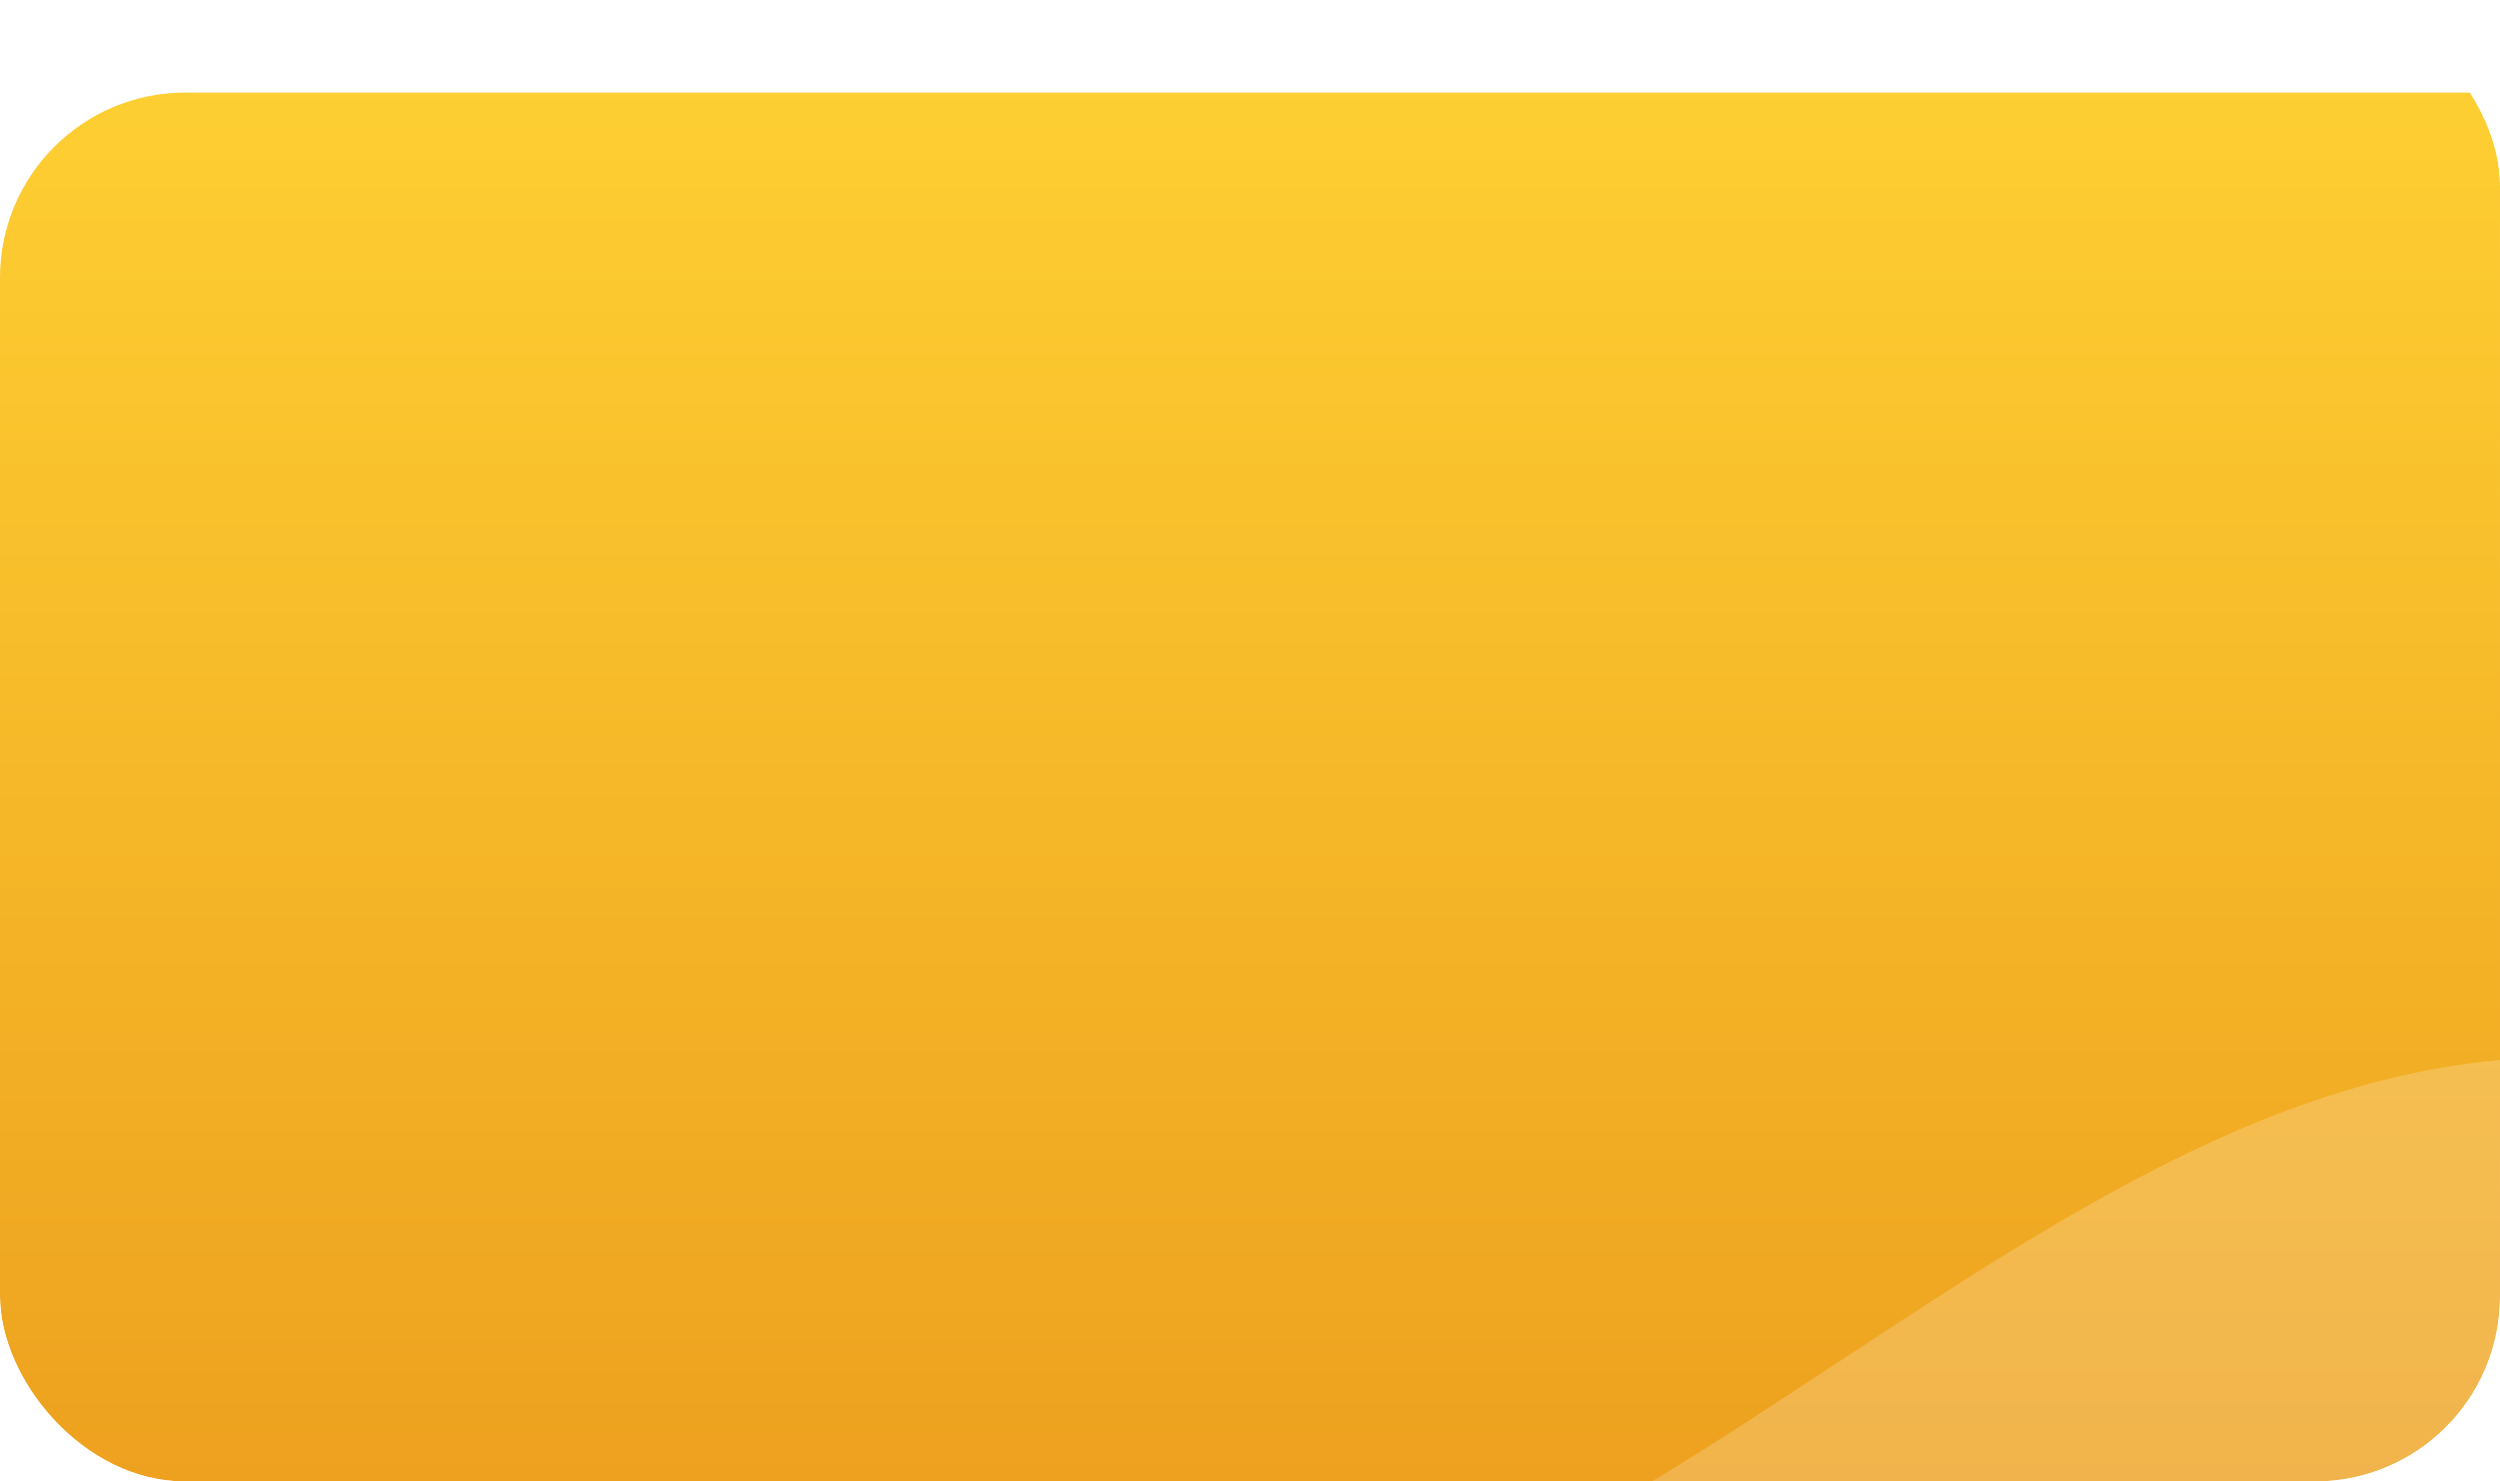<svg width="270" height="160" viewBox="0 0 270 160" fill="none" xmlns="http://www.w3.org/2000/svg">
<g clip-path="url(#clip0_811_3427)">
<rect width="270" height="160" rx="20" fill="white"/>
<g filter="url(#filter0_d_811_3427)">
<rect width="292" height="160" rx="20" fill="url(#paint0_linear_811_3427)"/>
</g>
<g filter="url(#filter1_d_811_3427)">
<path fill-rule="evenodd" clip-rule="evenodd" d="M-34.254 125.853L-15.771 134.688C2.712 143.523 39.677 161.192 74.068 163.894C108.458 166.595 140.274 154.328 170.985 135.645C201.697 116.963 231.305 91.866 264.959 90.291C298.614 88.715 336.316 110.661 355.166 121.634L374.017 132.607L378.432 158.267L361.788 160.124C345.145 161.981 311.858 165.695 278.571 169.409C245.284 173.123 211.998 176.837 178.711 180.55C145.424 184.264 112.137 187.978 78.85 191.692C45.563 195.406 12.277 199.12 -4.367 200.977L-21.01 202.833L-34.254 125.853Z" fill="white" fill-opacity="0.2"/>
</g>
<g filter="url(#filter2_d_811_3427)">
<path fill-rule="evenodd" clip-rule="evenodd" d="M417.181 99.073L394.936 111.309C372.691 123.545 328.2 148.018 284.435 158.505C240.67 168.991 197.63 165.492 154.901 155.998C112.173 146.504 69.755 131.016 26.197 137.507C-17.361 143.997 -62.059 172.466 -84.408 186.7L-106.757 200.935L-108 224.911L-86.273 222.665C-64.546 220.419 -21.092 215.926 22.362 211.434C65.817 206.941 109.271 202.449 152.725 197.956C196.179 193.464 239.634 188.972 283.088 184.479C326.542 179.987 369.996 175.494 391.723 173.248L413.45 171.002L417.181 99.073Z" fill="white" fill-opacity="0.2"/>
</g>
</g>
<defs>
<filter id="filter0_d_811_3427" x="-20" y="-10" width="332" height="200" filterUnits="userSpaceOnUse" color-interpolation-filters="sRGB">
<feFlood flood-opacity="0" result="BackgroundImageFix"/>
<feColorMatrix in="SourceAlpha" type="matrix" values="0 0 0 0 0 0 0 0 0 0 0 0 0 0 0 0 0 0 127 0" result="hardAlpha"/>
<feOffset dy="10"/>
<feGaussianBlur stdDeviation="10"/>
<feComposite in2="hardAlpha" operator="out"/>
<feColorMatrix type="matrix" values="0 0 0 0 0 0 0 0 0 0 0 0 0 0 0 0 0 0 0.08 0"/>
<feBlend mode="normal" in2="BackgroundImageFix" result="effect1_dropShadow_811_3427"/>
<feBlend mode="normal" in="SourceGraphic" in2="effect1_dropShadow_811_3427" result="shape"/>
</filter>
<filter id="filter1_d_811_3427" x="-50.254" y="90.21" width="460.686" height="160.623" filterUnits="userSpaceOnUse" color-interpolation-filters="sRGB">
<feFlood flood-opacity="0" result="BackgroundImageFix"/>
<feColorMatrix in="SourceAlpha" type="matrix" values="0 0 0 0 0 0 0 0 0 0 0 0 0 0 0 0 0 0 127 0" result="hardAlpha"/>
<feOffset dx="8" dy="24"/>
<feGaussianBlur stdDeviation="12"/>
<feColorMatrix type="matrix" values="0 0 0 0 0.7 0 0 0 0 0.671 0 0 0 0 0.671 0 0 0 0.16 0"/>
<feBlend mode="normal" in2="BackgroundImageFix" result="effect1_dropShadow_811_3427"/>
<feBlend mode="normal" in="SourceGraphic" in2="effect1_dropShadow_811_3427" result="shape"/>
</filter>
<filter id="filter2_d_811_3427" x="-124" y="99.073" width="573.181" height="173.839" filterUnits="userSpaceOnUse" color-interpolation-filters="sRGB">
<feFlood flood-opacity="0" result="BackgroundImageFix"/>
<feColorMatrix in="SourceAlpha" type="matrix" values="0 0 0 0 0 0 0 0 0 0 0 0 0 0 0 0 0 0 127 0" result="hardAlpha"/>
<feOffset dx="8" dy="24"/>
<feGaussianBlur stdDeviation="12"/>
<feColorMatrix type="matrix" values="0 0 0 0 0.7 0 0 0 0 0.671 0 0 0 0 0.671 0 0 0 0.16 0"/>
<feBlend mode="normal" in2="BackgroundImageFix" result="effect1_dropShadow_811_3427"/>
<feBlend mode="normal" in="SourceGraphic" in2="effect1_dropShadow_811_3427" result="shape"/>
</filter>
<linearGradient id="paint0_linear_811_3427" x1="146" y1="-14" x2="146" y2="202" gradientUnits="userSpaceOnUse">
<stop stop-color="#FFD334"/>
<stop offset="1" stop-color="#E89118"/>
</linearGradient>
<clipPath id="clip0_811_3427">
<rect width="270" height="160" rx="20" fill="white"/>
</clipPath>
</defs>
</svg>
